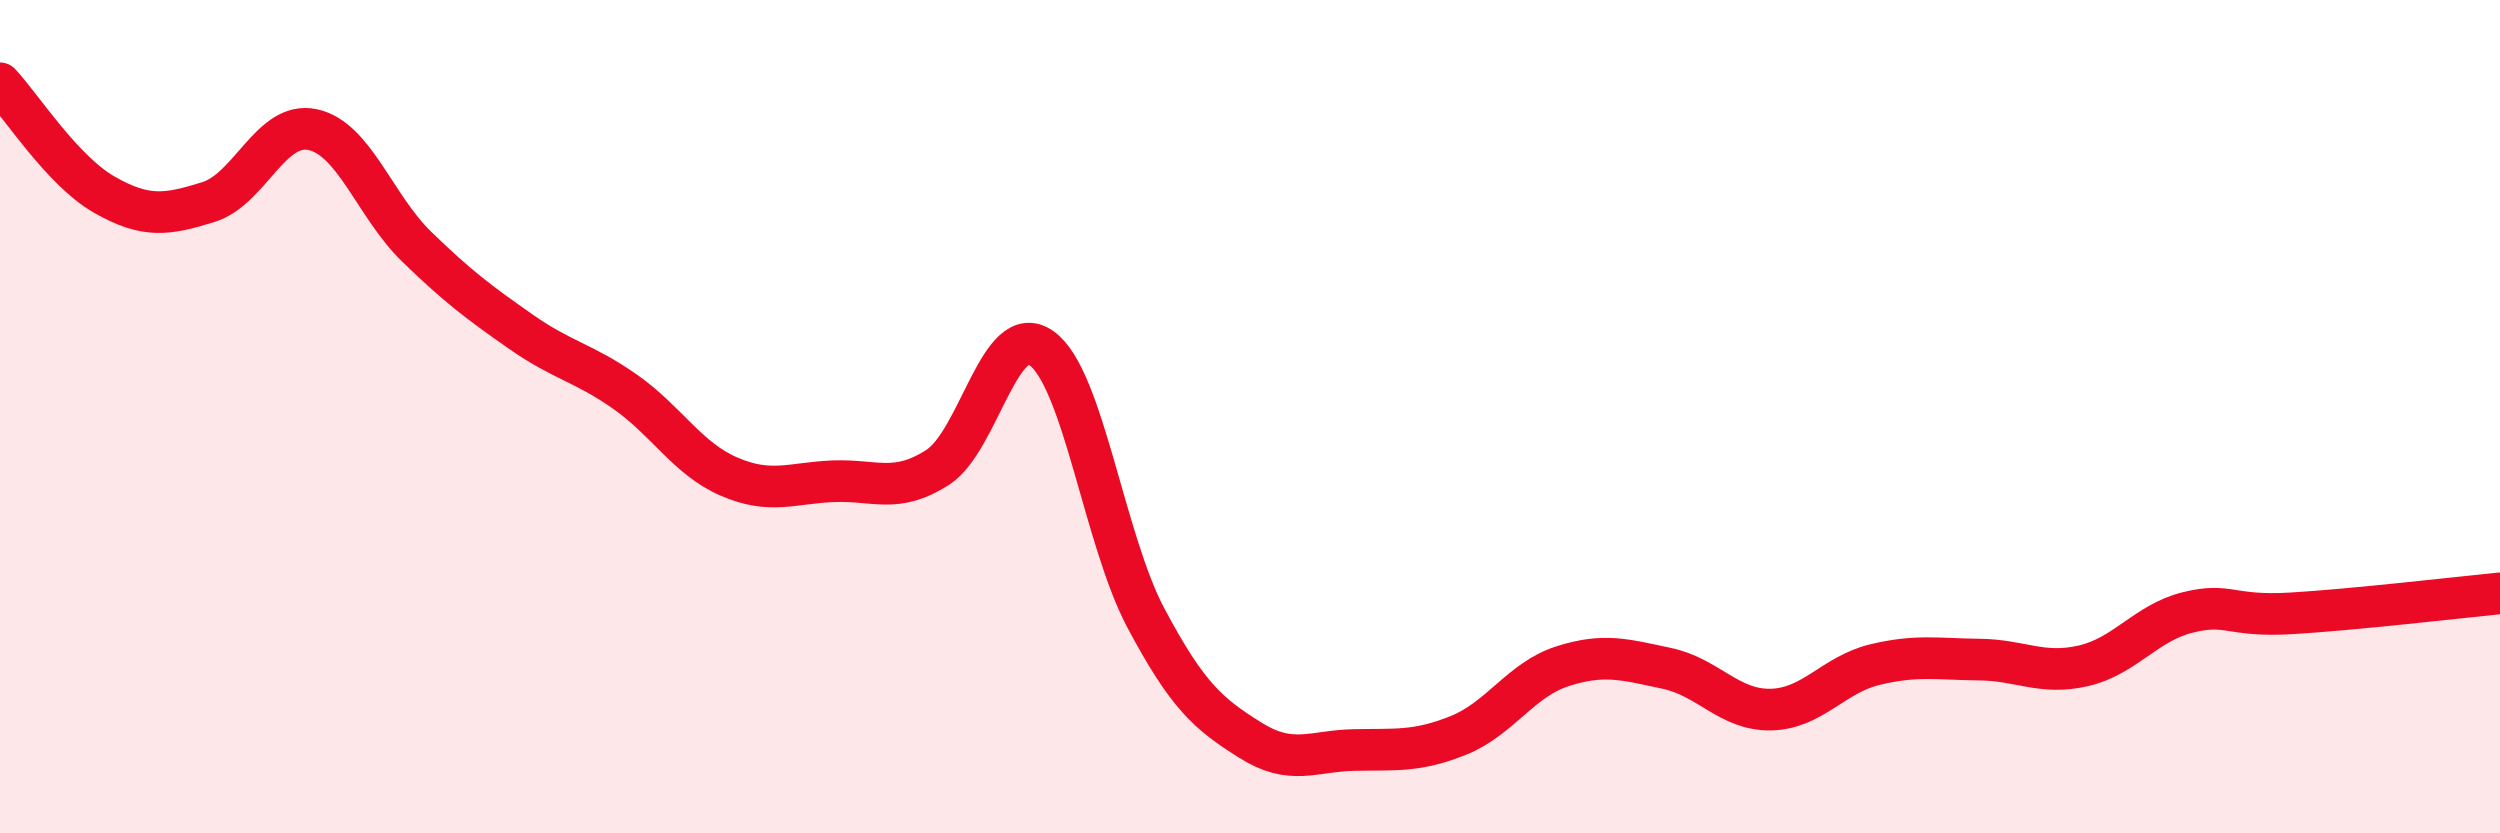 
    <svg width="60" height="20" viewBox="0 0 60 20" xmlns="http://www.w3.org/2000/svg">
      <path
        d="M 0,2 C 0.5,2.53 1.5,4.1 2.5,4.67 C 3.5,5.24 4,5.16 5,4.85 C 6,4.54 6.5,2.9 7.5,3.11 C 8.5,3.32 9,4.95 10,5.92 C 11,6.89 11.5,7.26 12.5,7.96 C 13.5,8.66 14,8.7 15,9.4 C 16,10.1 16.5,11.01 17.5,11.44 C 18.5,11.87 19,11.59 20,11.55 C 21,11.51 21.5,11.86 22.5,11.22 C 23.5,10.58 24,7.64 25,8.36 C 26,9.08 26.5,12.95 27.5,14.83 C 28.5,16.71 29,17.13 30,17.76 C 31,18.39 31.5,18.02 32.5,18 C 33.5,17.98 34,18.05 35,17.65 C 36,17.25 36.5,16.31 37.5,15.99 C 38.5,15.67 39,15.83 40,16.04 C 41,16.25 41.5,17.05 42.5,17.03 C 43.5,17.01 44,16.19 45,15.95 C 46,15.71 46.5,15.82 47.5,15.83 C 48.5,15.84 49,16.21 50,15.98 C 51,15.75 51.5,14.95 52.5,14.7 C 53.5,14.45 53.5,14.81 55,14.72 C 56.5,14.63 59,14.34 60,14.24L60 20L0 20Z"
        fill="#EB0A25"
        opacity="0.1"
        stroke-linecap="round"
        stroke-linejoin="round"
      />
      <path
        d="M 0,2 C 0.5,2.53 1.5,4.1 2.5,4.67 C 3.5,5.24 4,5.16 5,4.85 C 6,4.54 6.5,2.9 7.5,3.11 C 8.5,3.32 9,4.95 10,5.92 C 11,6.89 11.5,7.26 12.5,7.96 C 13.5,8.66 14,8.7 15,9.4 C 16,10.1 16.5,11.01 17.5,11.44 C 18.5,11.87 19,11.59 20,11.55 C 21,11.51 21.5,11.86 22.5,11.22 C 23.5,10.58 24,7.64 25,8.36 C 26,9.08 26.5,12.95 27.5,14.83 C 28.5,16.71 29,17.13 30,17.76 C 31,18.39 31.5,18.02 32.5,18 C 33.5,17.98 34,18.05 35,17.65 C 36,17.25 36.5,16.31 37.5,15.99 C 38.5,15.67 39,15.83 40,16.04 C 41,16.25 41.5,17.05 42.5,17.03 C 43.5,17.01 44,16.19 45,15.95 C 46,15.71 46.5,15.82 47.5,15.83 C 48.5,15.84 49,16.21 50,15.98 C 51,15.75 51.5,14.95 52.5,14.7 C 53.5,14.45 53.5,14.81 55,14.72 C 56.5,14.63 59,14.34 60,14.24"
        stroke="#EB0A25"
        stroke-width="1"
        fill="none"
        stroke-linecap="round"
        stroke-linejoin="round"
      />
    </svg>
  